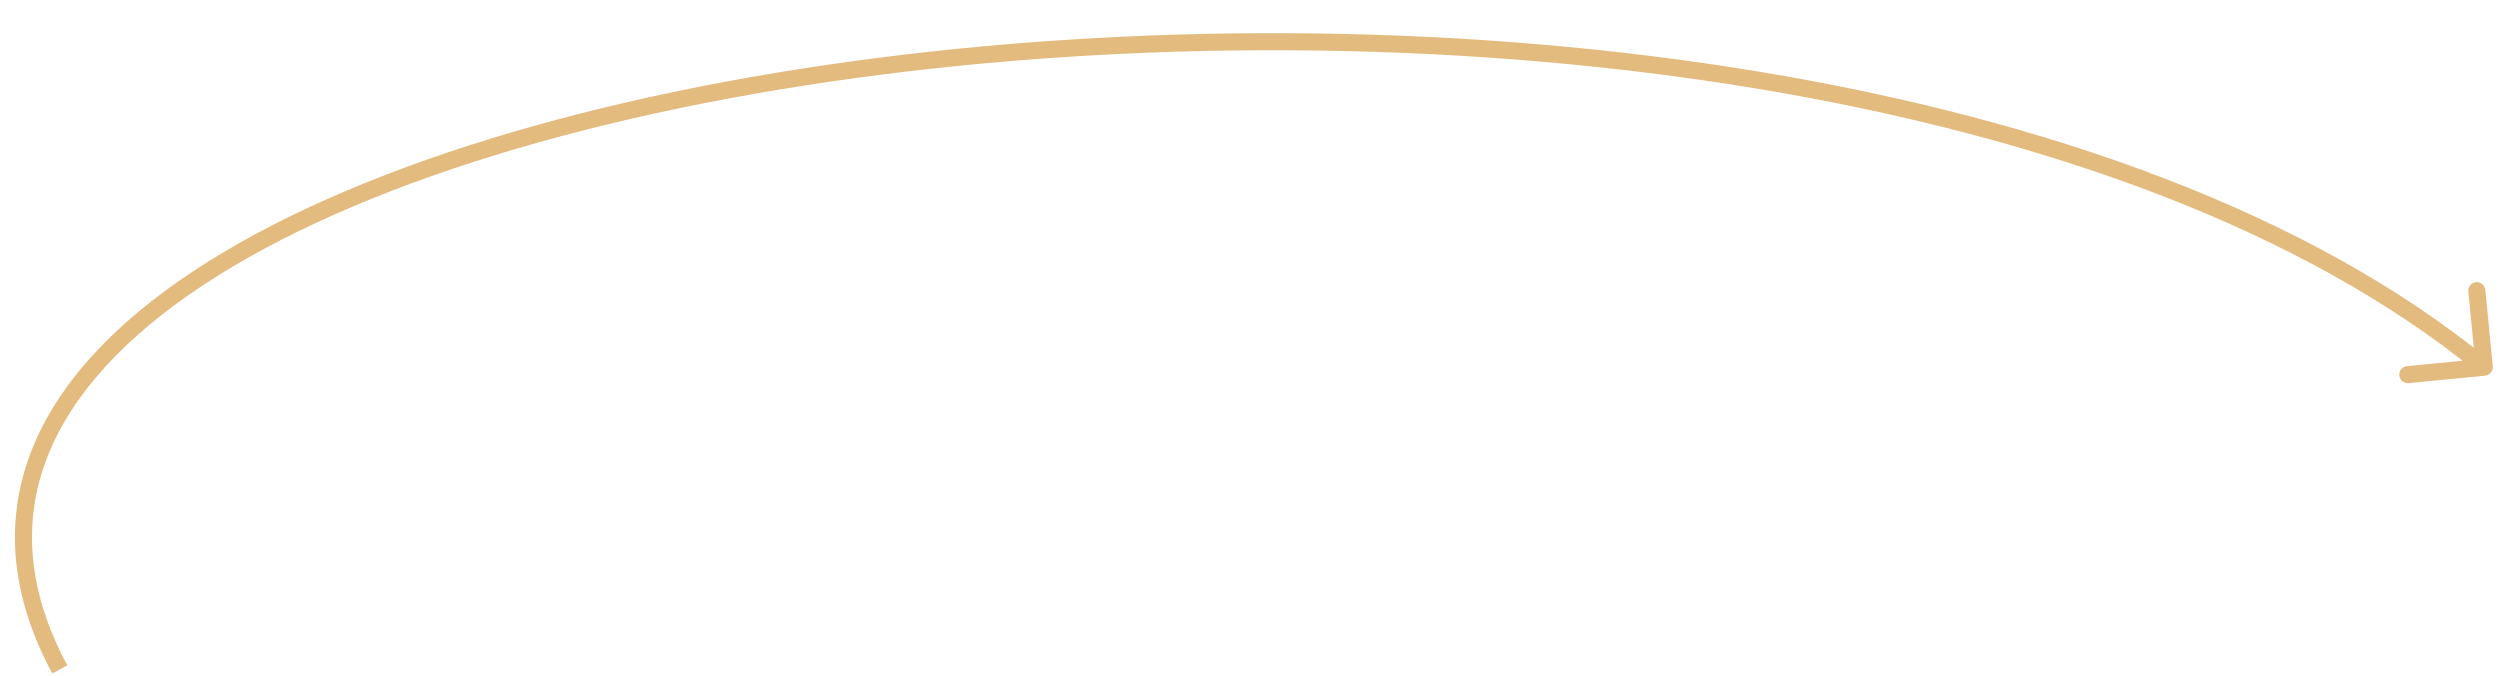 <?xml version="1.0" encoding="UTF-8"?> <svg xmlns="http://www.w3.org/2000/svg" width="732" height="198" viewBox="0 0 732 198" fill="none"> <path d="M727.645 109.996C729.019 109.862 730.025 108.639 729.89 107.265L727.705 84.871C727.571 83.497 726.348 82.492 724.974 82.626C723.6 82.76 722.595 83.983 722.729 85.357L724.671 105.263L704.766 107.205C703.392 107.339 702.386 108.562 702.52 109.936C702.655 111.31 703.877 112.316 705.251 112.181L727.645 109.996ZM19.703 194.818C7.827 172.678 6.656 152.356 13.816 133.938C21.019 115.413 36.779 98.488 59.388 83.547C104.624 53.652 176.421 32.262 258.054 21.856C339.625 11.458 430.734 12.064 514.413 25.947C598.139 39.837 674.169 66.977 725.815 109.439L728.99 105.577C676.387 62.328 599.379 34.975 515.232 21.014C431.038 7.046 339.439 6.441 257.422 16.896C175.466 27.343 102.793 48.869 56.632 79.375C33.542 94.634 16.872 112.281 9.156 132.126C1.399 152.079 2.822 173.926 15.297 197.182L19.703 194.818Z" fill="#E3BB7F"></path> </svg> 